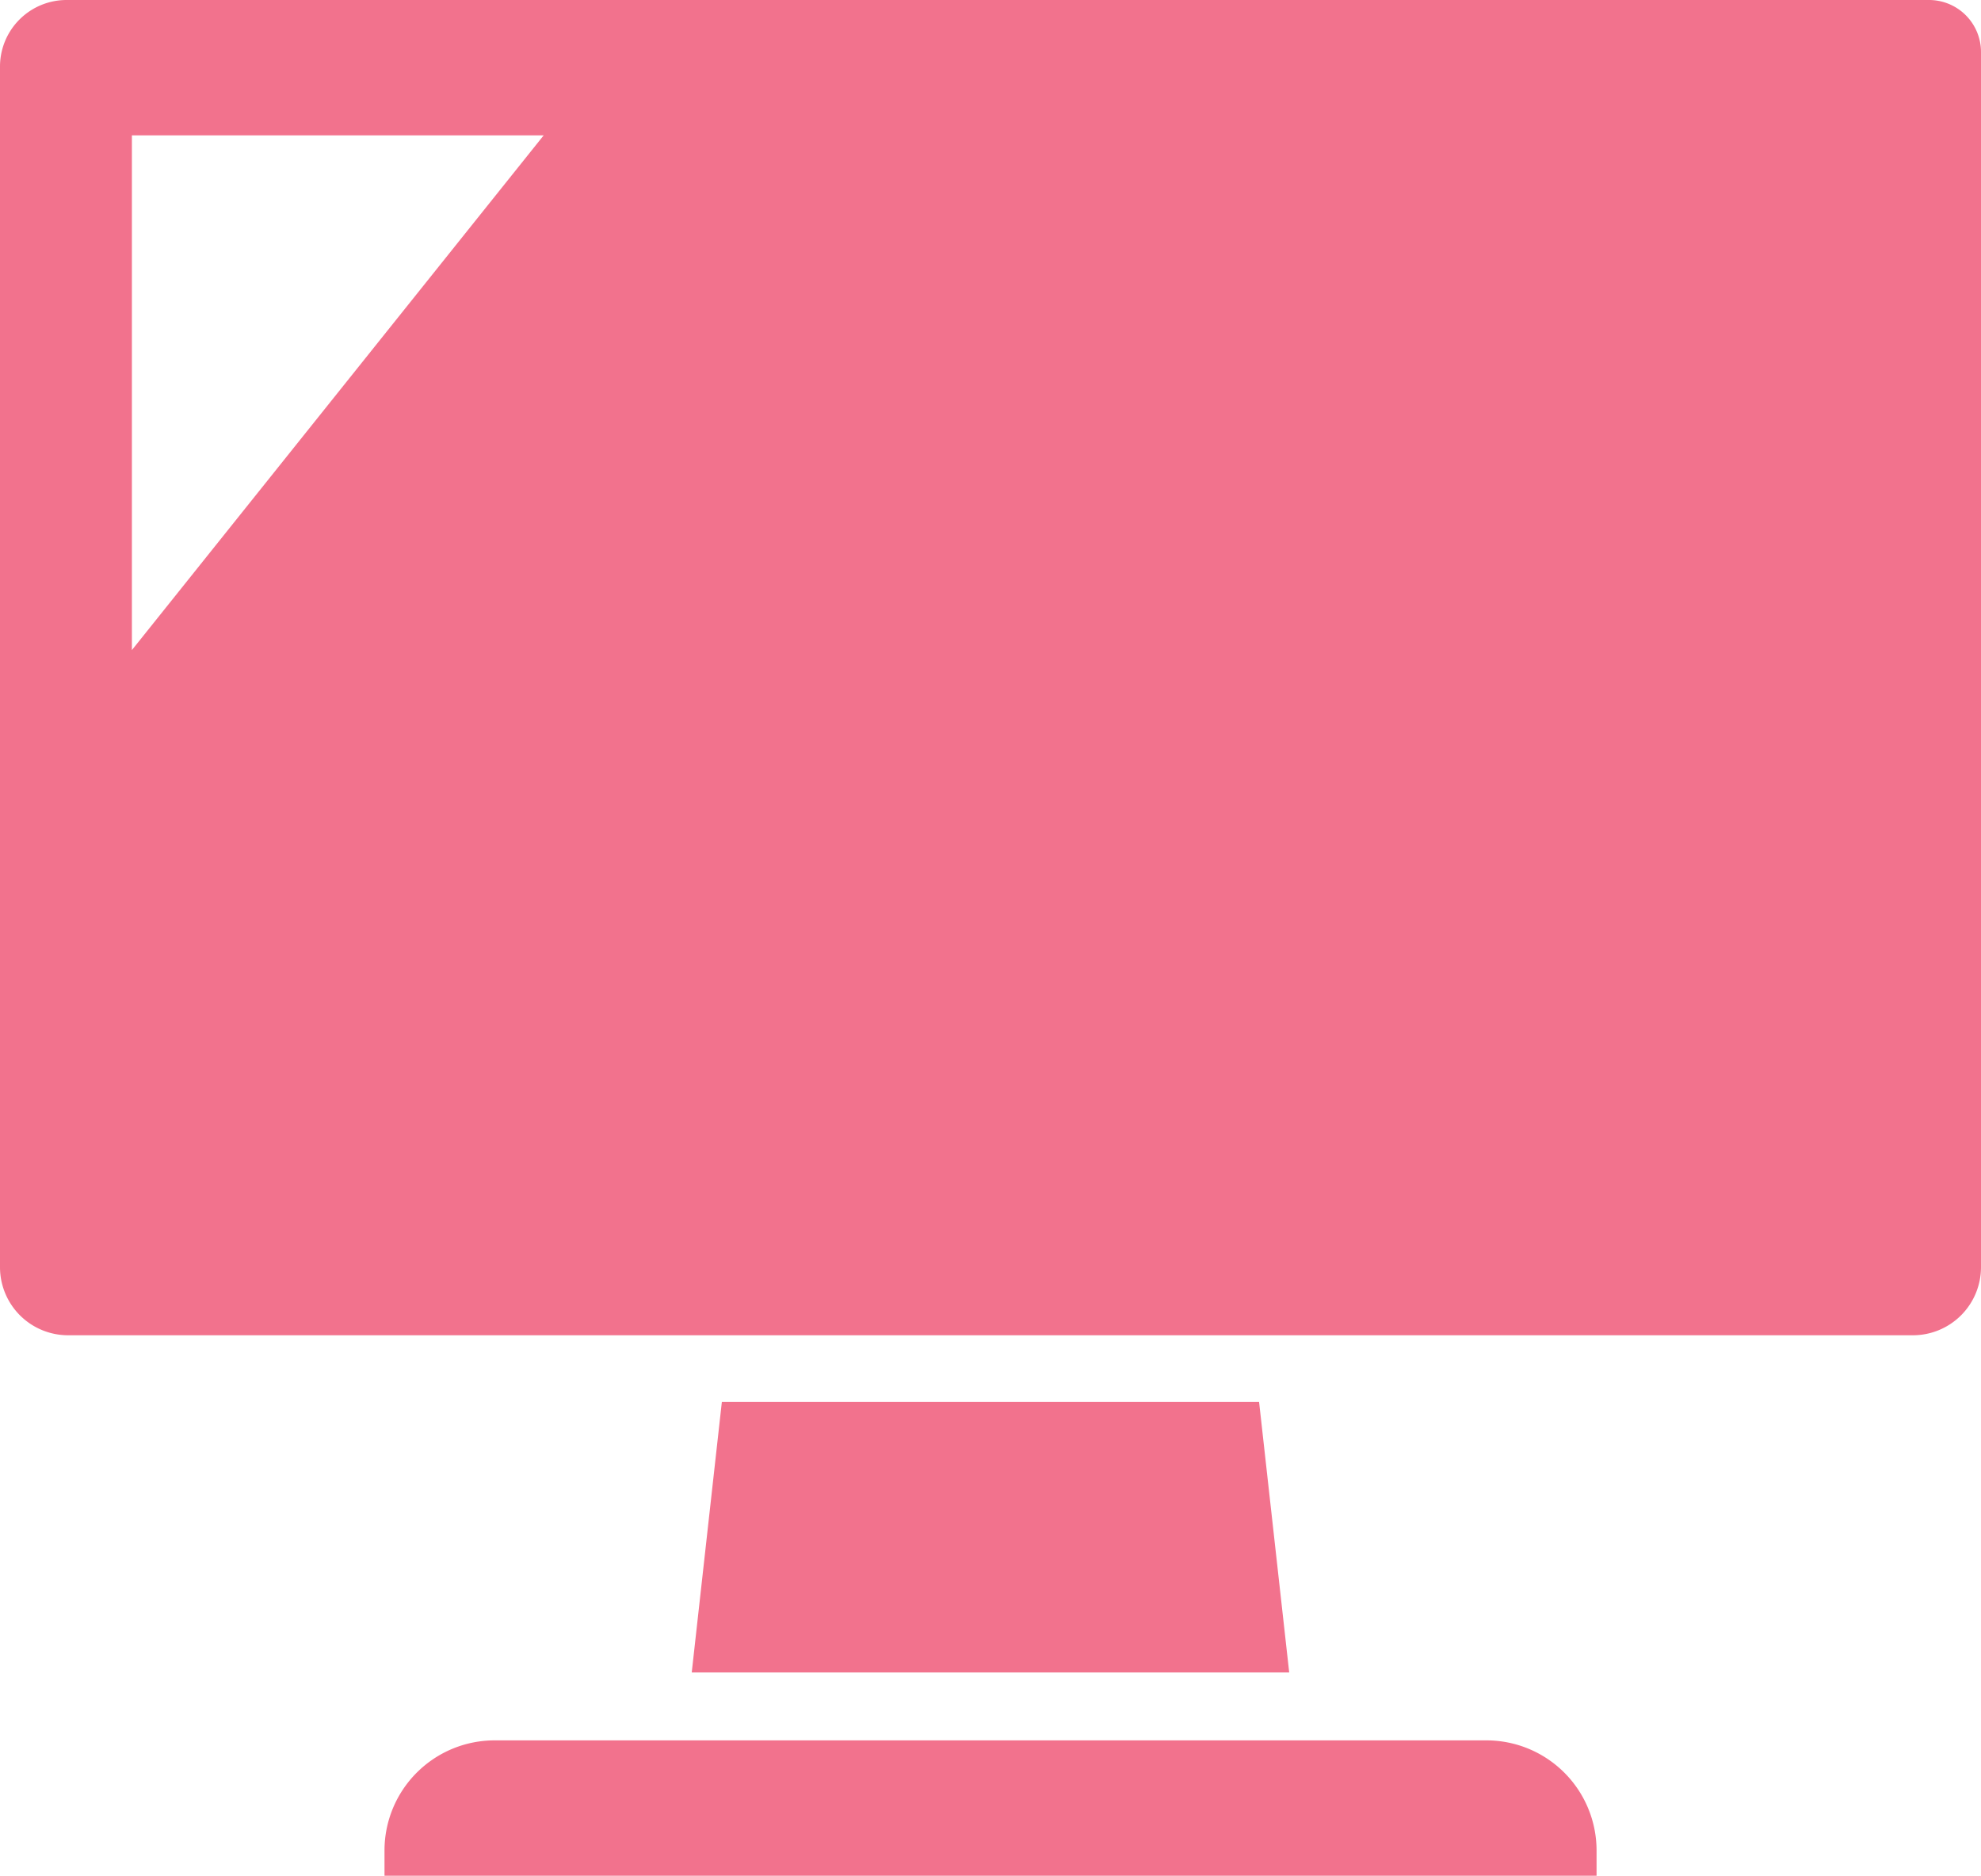 <svg height="30.513" viewBox="0 0 32.232 30.513" width="32.232" xmlns="http://www.w3.org/2000/svg"><g fill="#f2728d" transform="translate(0 -13.649)"><path d="m31.387 13.649h-30.305a1.083 1.083 0 0 0 -1.082 1.082v19.532a1.108 1.108 0 0 0 1.107 1.107h30.018a1.108 1.108 0 0 0 1.107-1.107v-19.769a.846.846 0 0 0 -.845-.845zm-29.241 10.575v-8.373h6.7z"/><path d="m179.281 375.917-.49 4.4h9.721l-.49-4.4z" transform="translate(-167.536 -339.462)"/><path d="m117.309 463.37h-16.14a1.792 1.792 0 0 0 -1.79 1.79v.412h19.721v-.412a1.792 1.792 0 0 0 -1.791-1.79z" transform="translate(-93.123 -421.41)"/></g></svg>